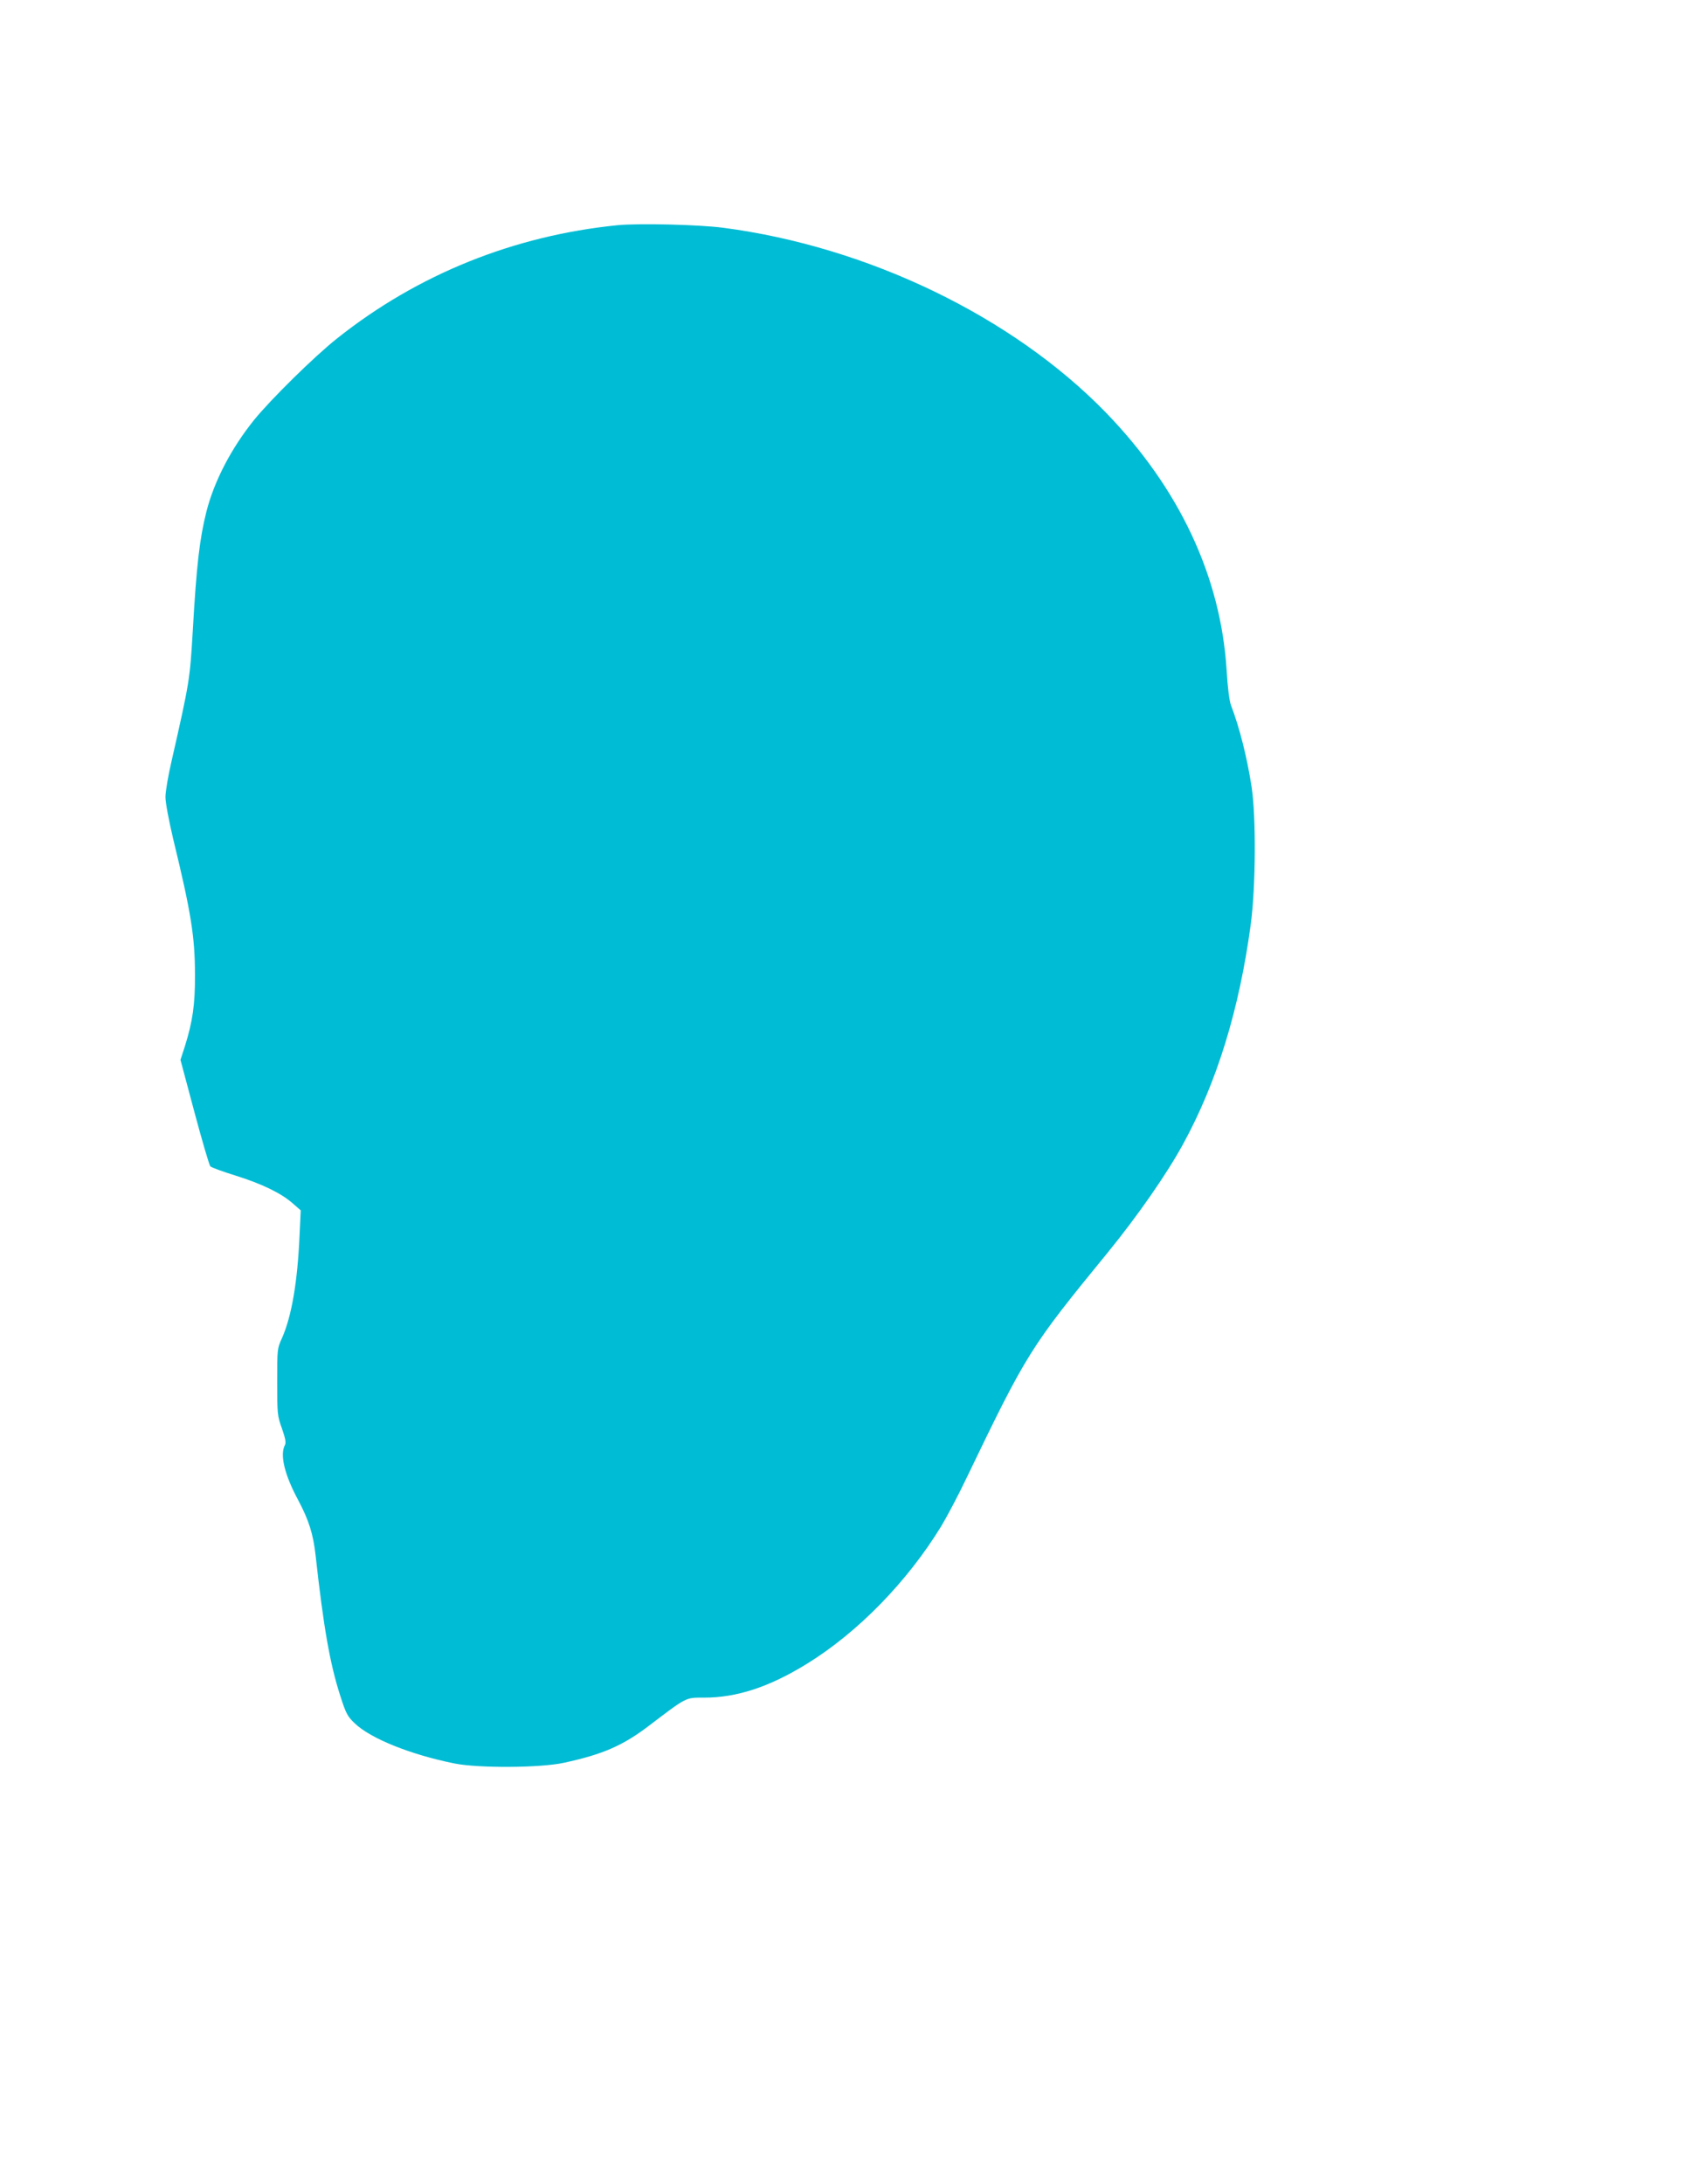 <?xml version="1.0" standalone="no"?>
<!DOCTYPE svg PUBLIC "-//W3C//DTD SVG 20010904//EN"
 "http://www.w3.org/TR/2001/REC-SVG-20010904/DTD/svg10.dtd">
<svg version="1.0" xmlns="http://www.w3.org/2000/svg"
 width="996pt" height="1280pt" viewBox="0 0 996 1280"
 preserveAspectRatio="xMidYMid meet">
<g transform="translate(0,1280) scale(0.1,-0.1)"
fill="#00bcd4" stroke="none">
<path d="M3620 11480 c-608 -61 -1171 -288 -1642 -662 -134 -106 -389 -357
-489 -480 -134 -167 -233 -357 -279 -537 -40 -160 -58 -313 -80 -701 -17 -283
-18 -294 -124 -760 -20 -85 -36 -180 -36 -211 0 -34 19 -134 45 -245 106 -436
128 -576 128 -799 1 -173 -14 -273 -59 -417 l-26 -80 82 -307 c45 -168 87
-311 93 -317 7 -7 73 -31 147 -54 154 -48 268 -103 336 -163 l47 -41 -7 -149
c-12 -274 -47 -474 -103 -600 -28 -61 -28 -65 -28 -257 0 -187 1 -198 28 -273
20 -58 25 -83 17 -97 -30 -57 -2 -174 79 -324 62 -117 87 -197 101 -321 47
-425 84 -636 145 -825 33 -103 42 -120 84 -160 92 -89 327 -184 586 -236 140
-28 503 -26 640 4 228 49 347 101 499 217 225 171 214 165 323 165 193 0 382
62 603 198 300 185 589 482 788 807 33 55 100 181 147 280 355 737 372 765
830 1325 175 215 345 459 441 635 198 362 329 788 396 1285 30 222 32 635 5
810 -27 174 -71 347 -120 475 -10 24 -20 104 -26 205 -34 550 -277 1068 -710
1514 -546 561 -1393 970 -2241 1081 -146 19 -497 27 -620 15z"/>
</g>
</svg>
